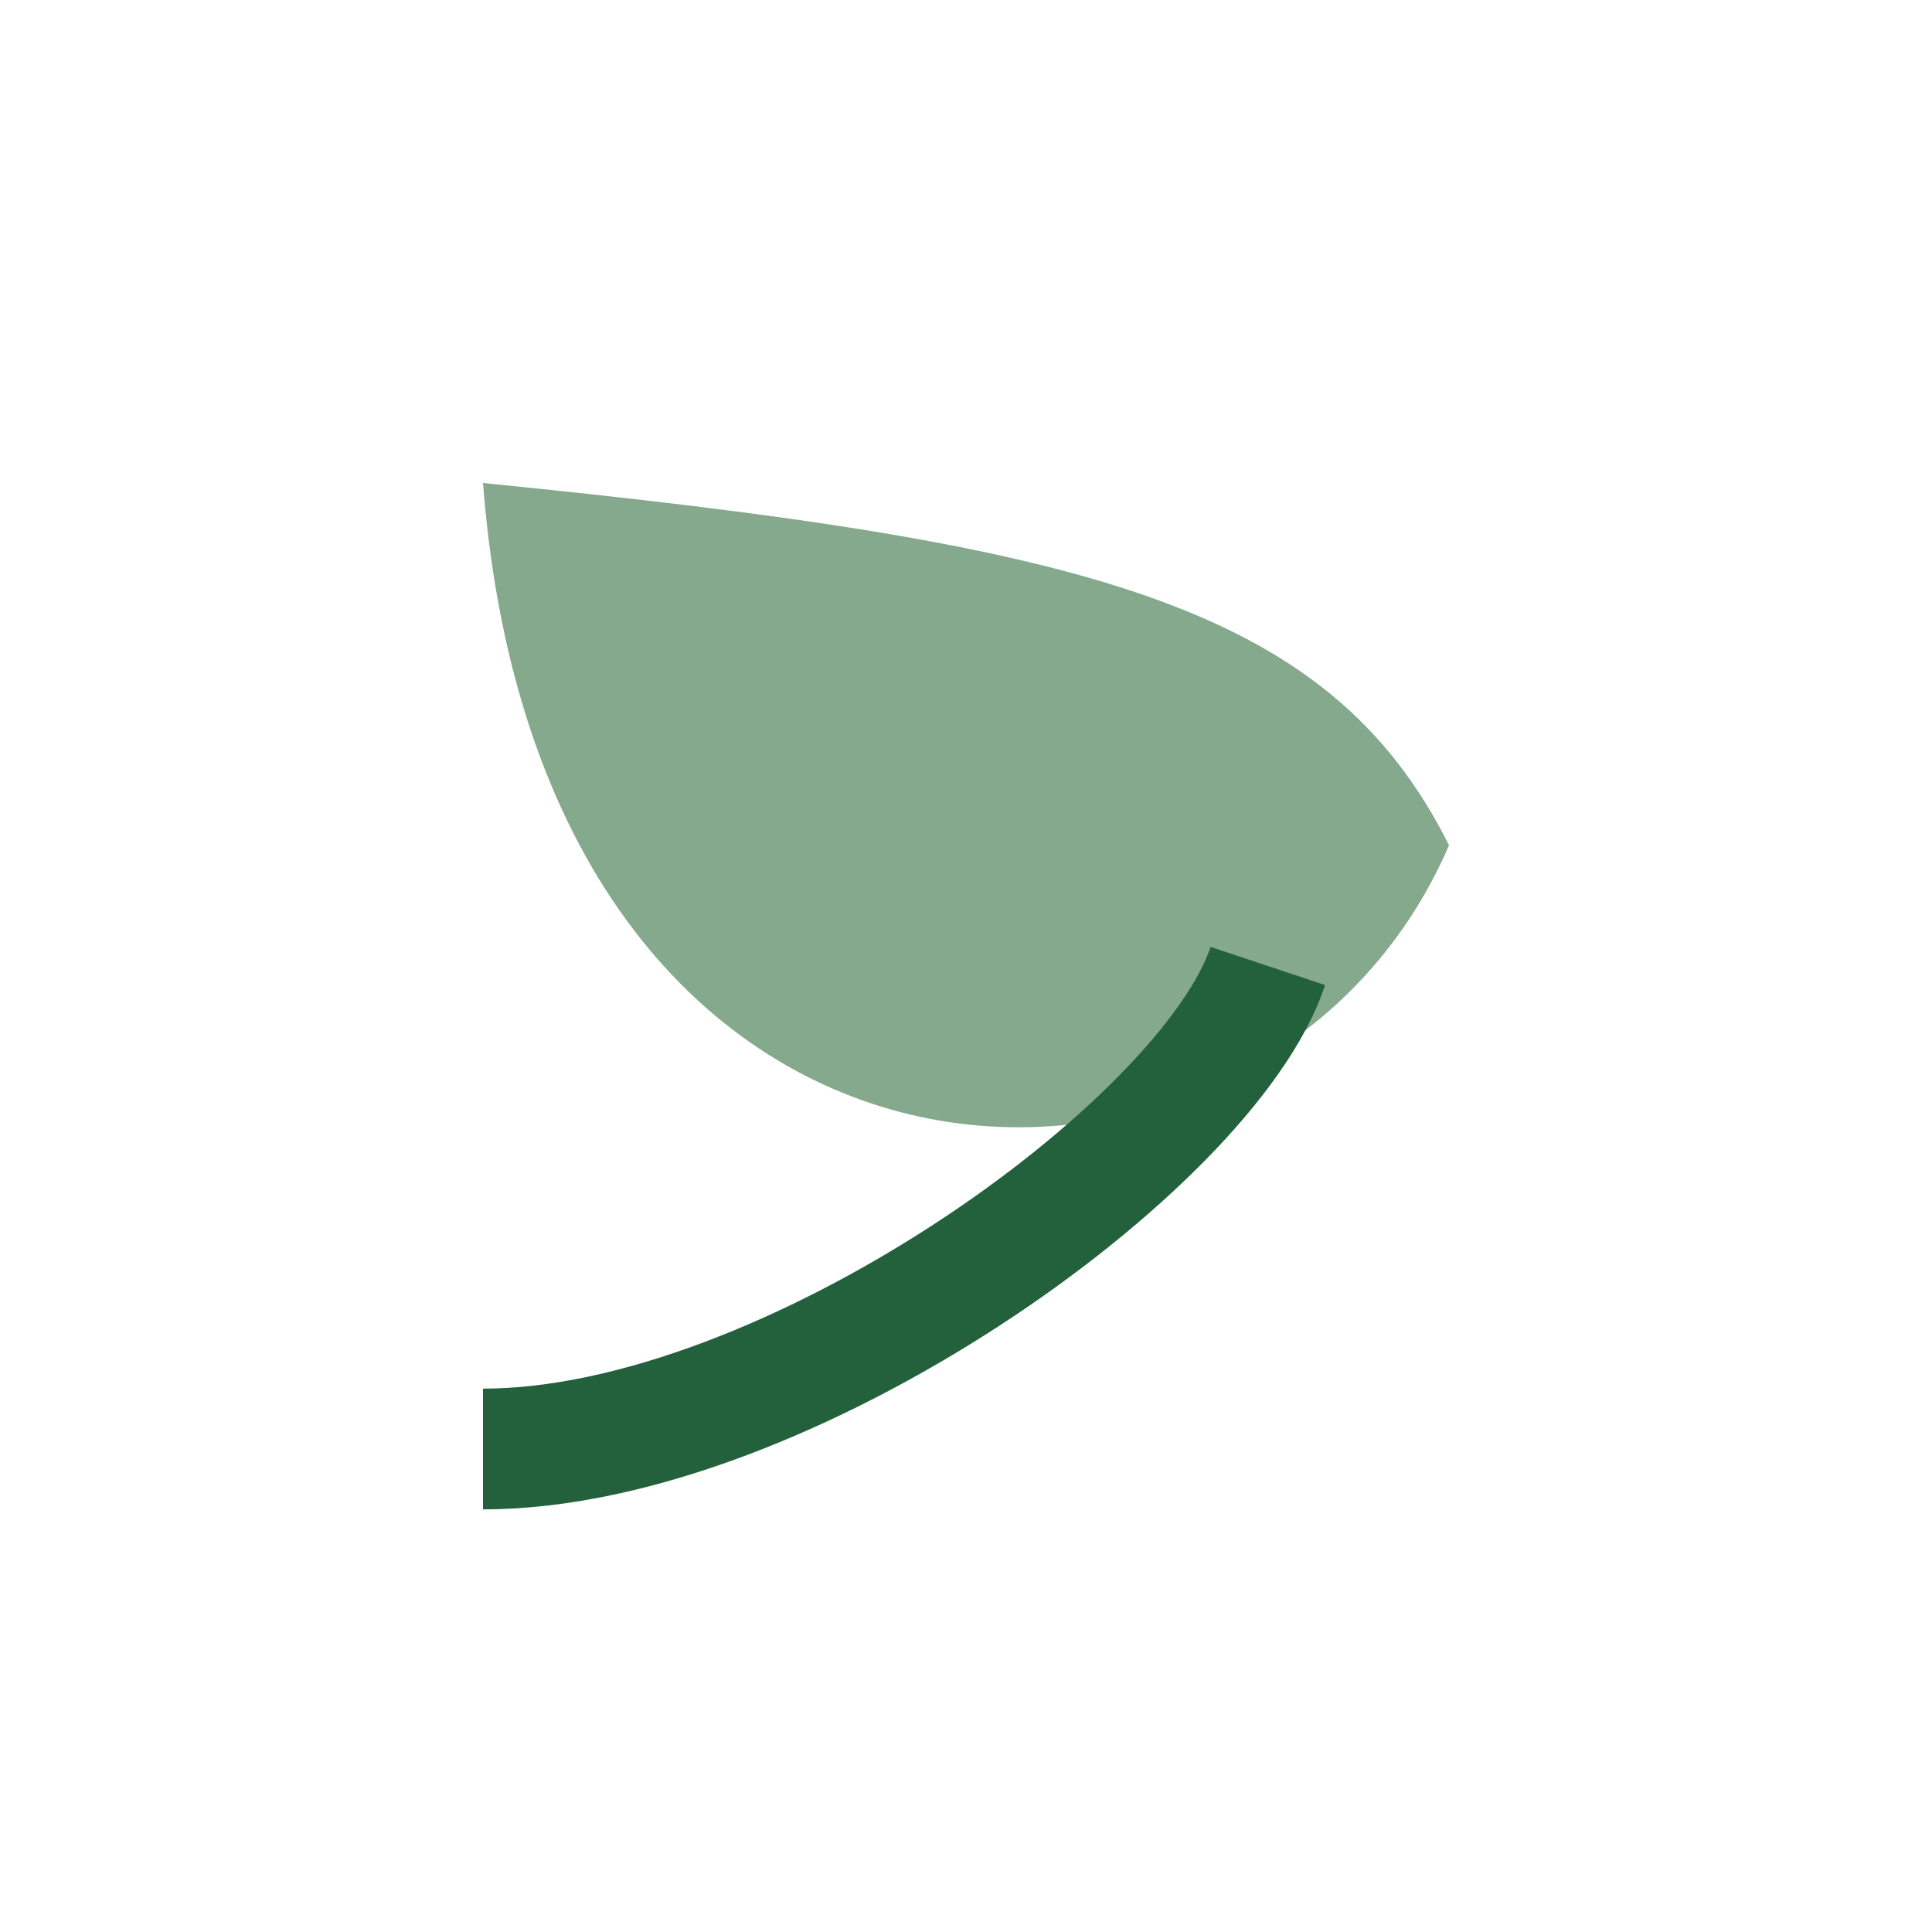 <?xml version="1.0" encoding="UTF-8"?>
<svg xmlns="http://www.w3.org/2000/svg" width="32" height="32" viewBox="0 0 32 32"><path d="M24 14c-3 7-15 7-16-6 10 1 14 2 16 6z" fill="#84A98C"/><path d="M8 24c5 0 12-5 13-8" fill="none" stroke="#23613D" stroke-width="2"/></svg>